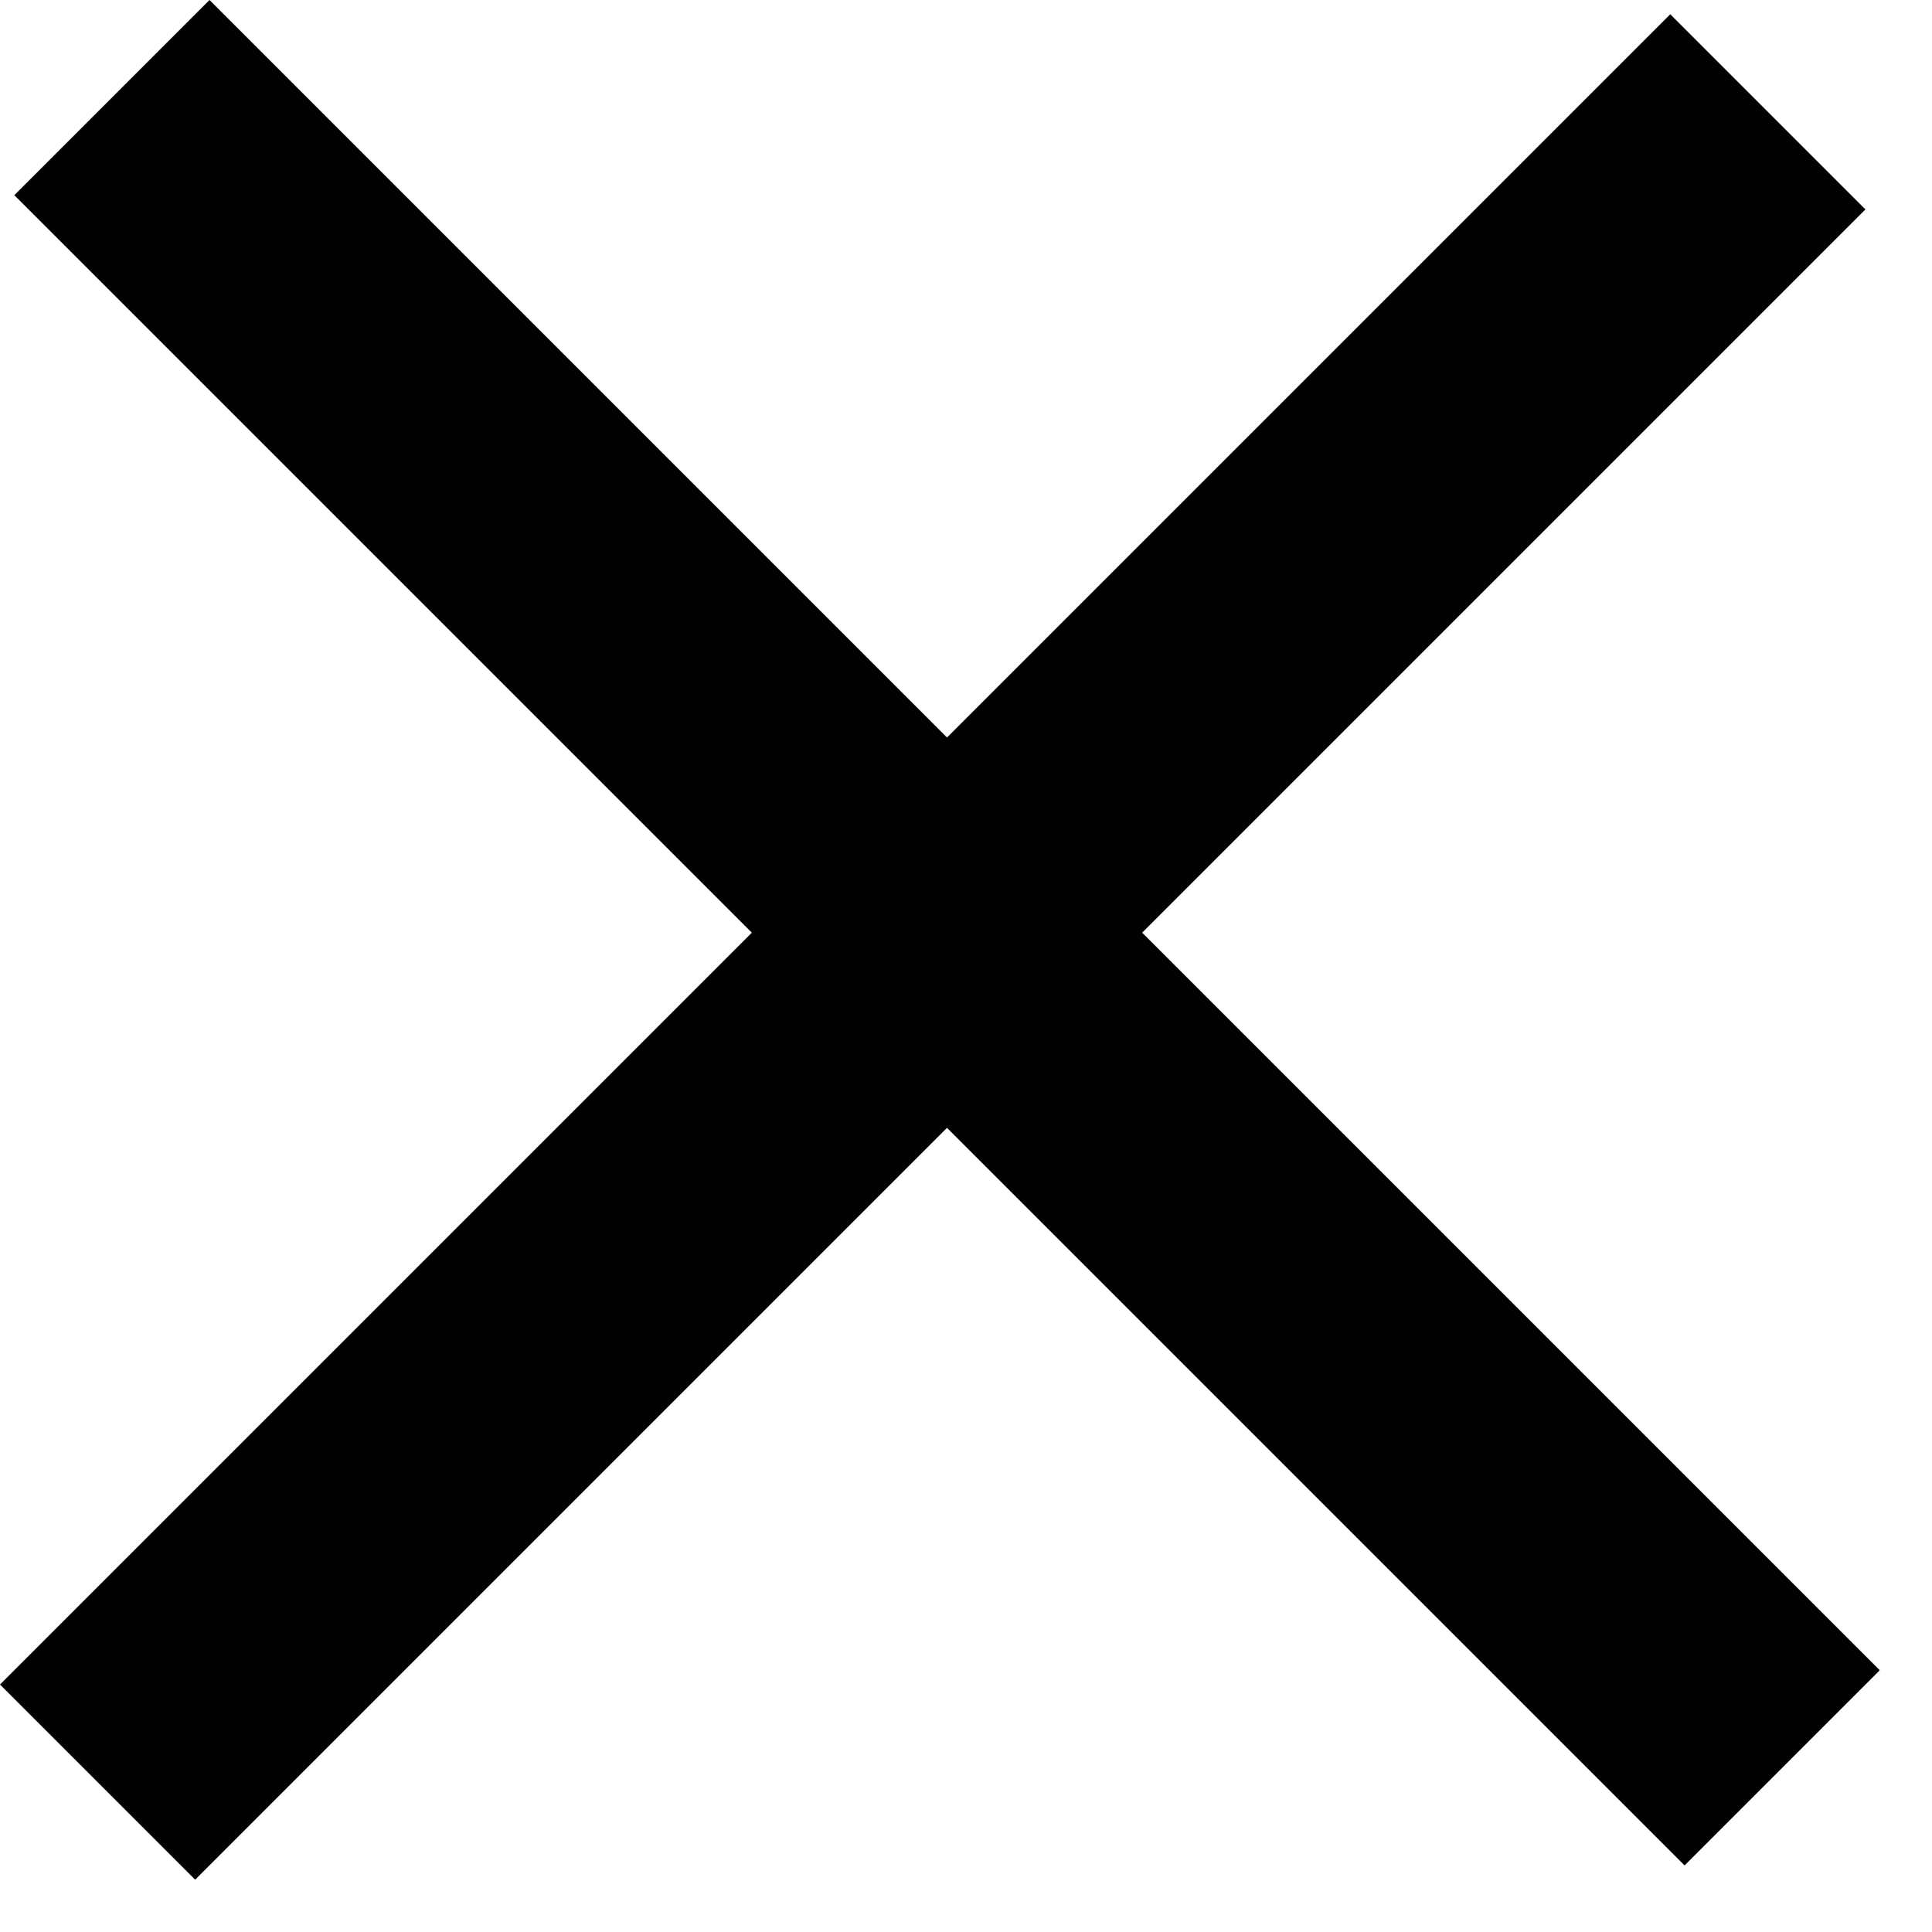 <svg width="21" height="21" viewBox="0 0 21 21" fill="none" xmlns="http://www.w3.org/2000/svg">
<rect x="18.155" y="0.155" width="3" height="25.675" transform="rotate(45 18.155 0.155)" fill="black"/>
<rect x="20.432" y="18.155" width="3" height="25.675" transform="rotate(135 20.432 18.155)" fill="black"/>
</svg>
